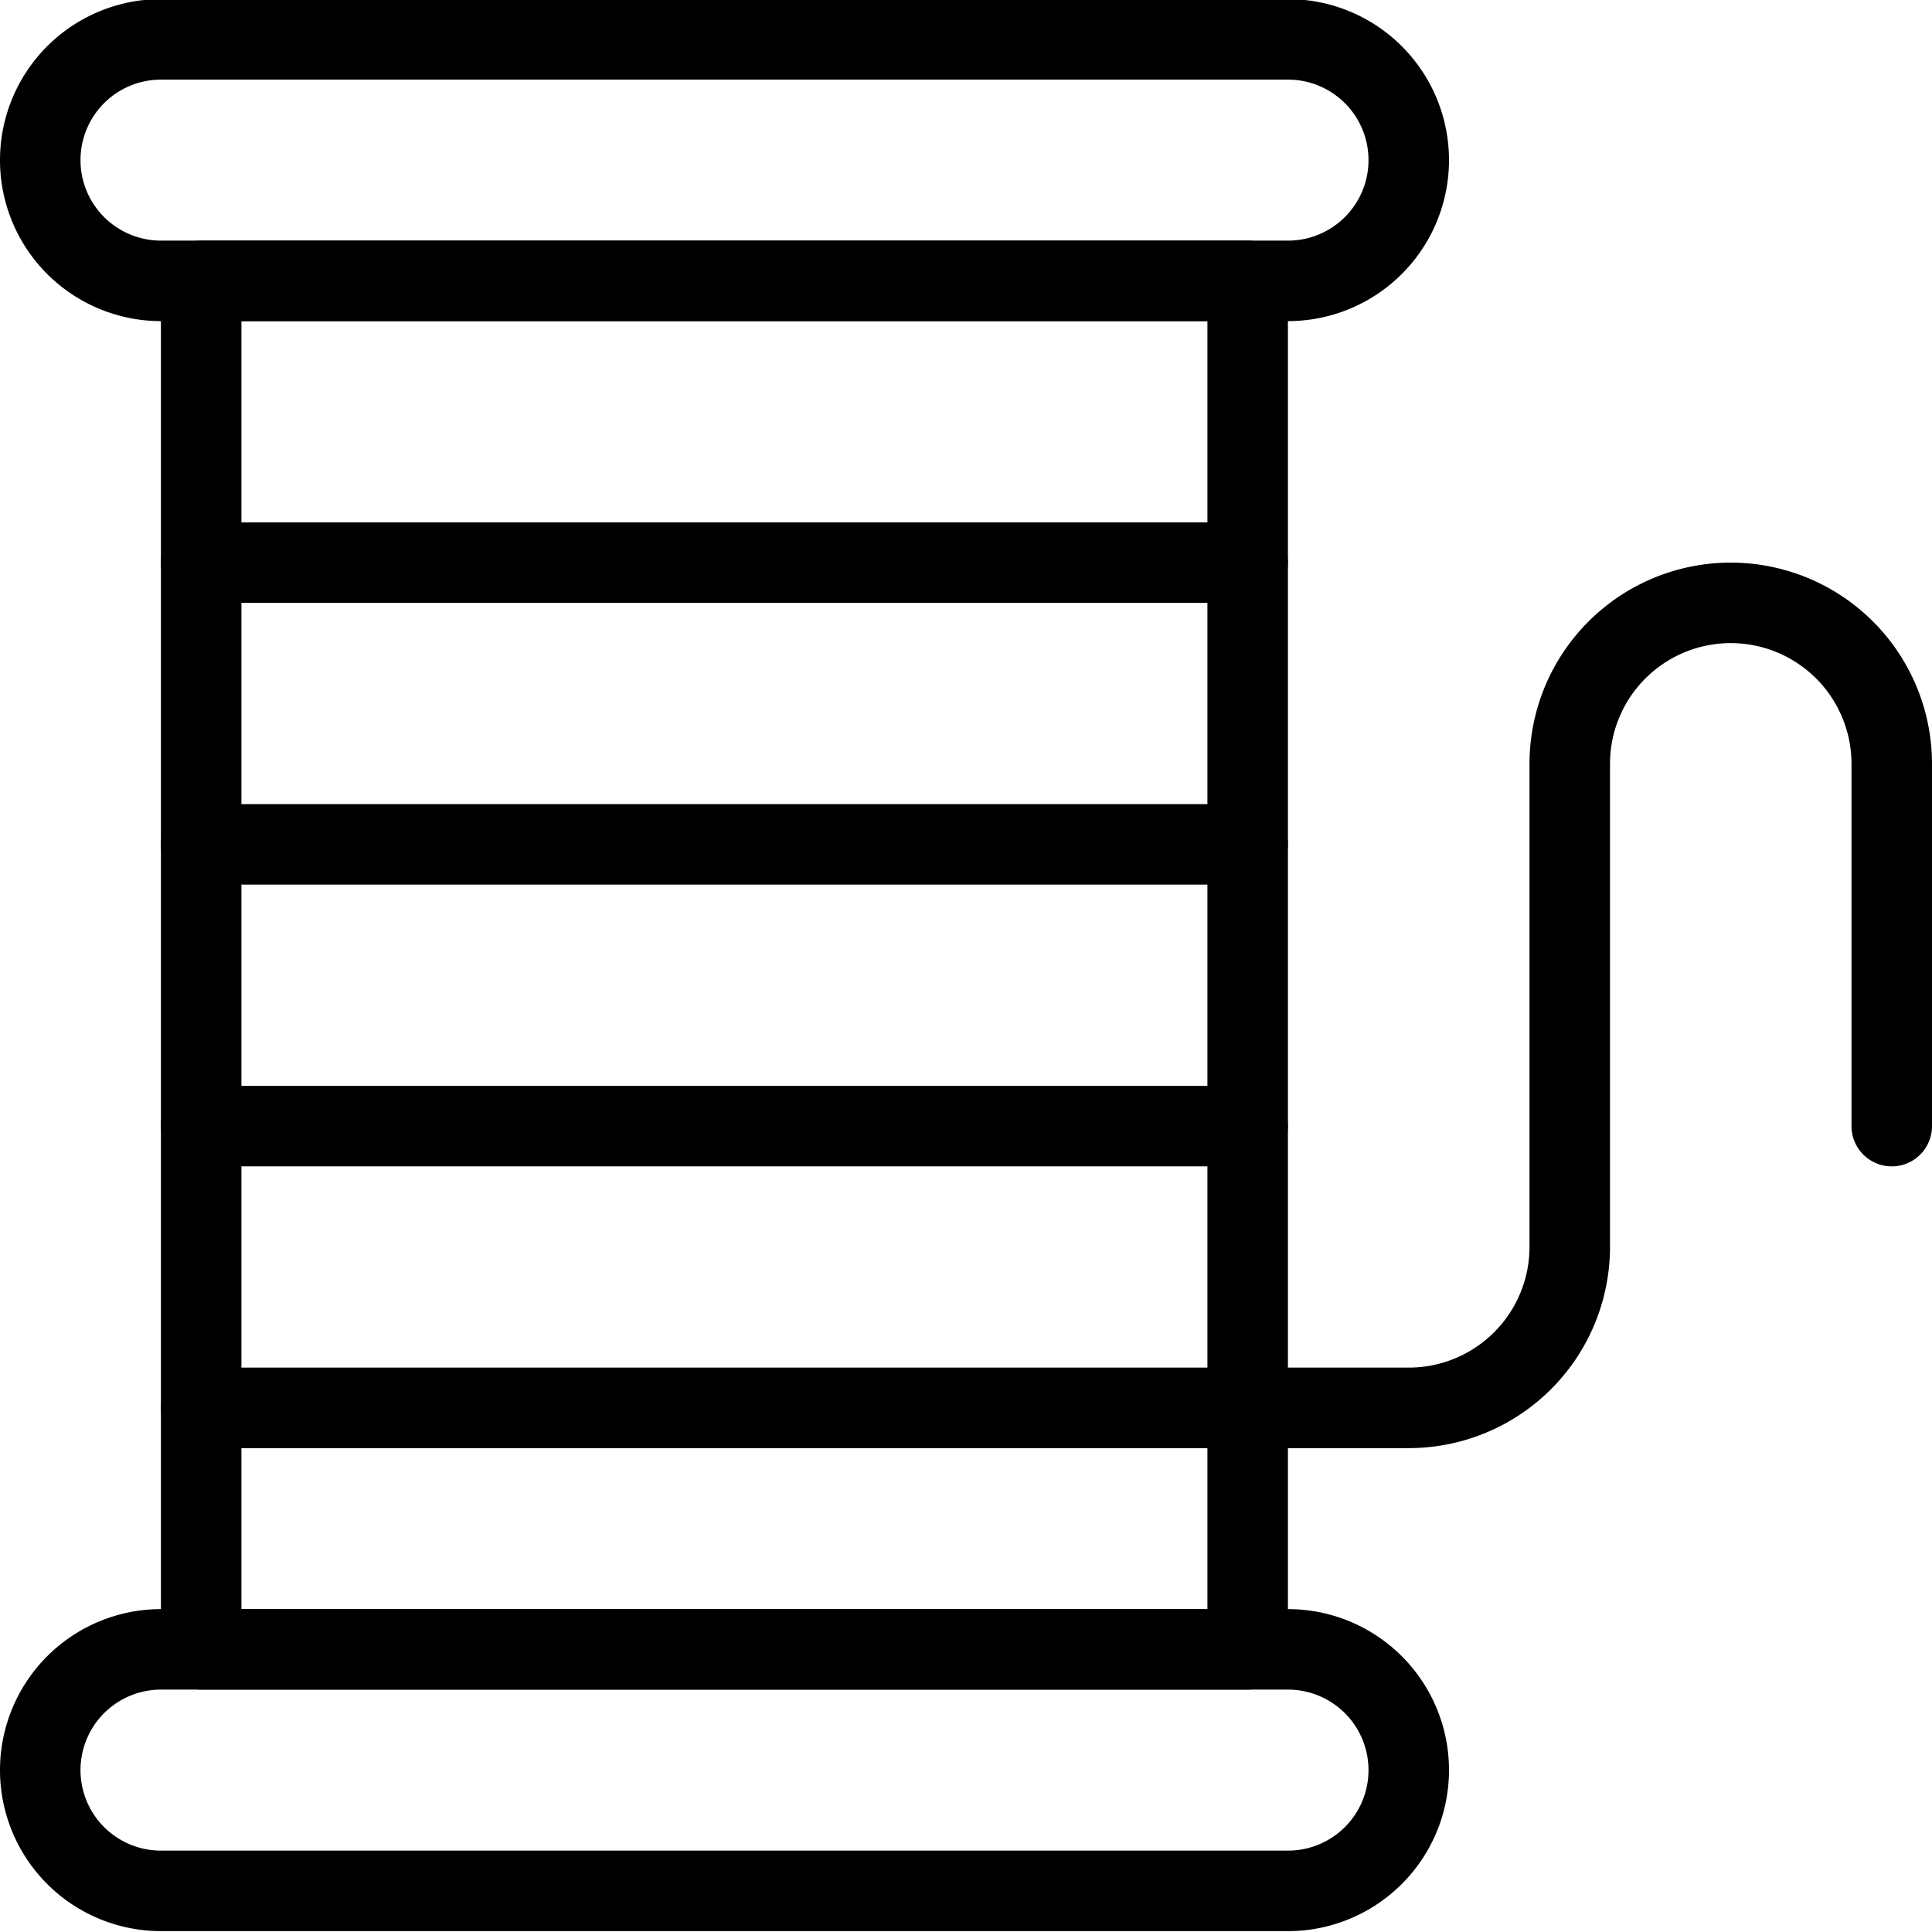 <svg viewBox="0 0 24 24" xmlns="http://www.w3.org/2000/svg"><g transform="matrix(1,0,0,1,0,0)"><path d="M2.499 3.489H15.499V20.489H2.499z" fill="none" stroke="#000000" stroke-linecap="round" stroke-linejoin="round"></path><path d="M15.499 17.489L2.499 17.489" fill="none" stroke="#000000" stroke-linecap="round" stroke-linejoin="round"></path><path d="M15.499 13.989L2.499 13.989" fill="none" stroke="#000000" stroke-linecap="round" stroke-linejoin="round"></path><path d="M15.499 10.489L2.499 10.489" fill="none" stroke="#000000" stroke-linecap="round" stroke-linejoin="round"></path><path d="M15.499 6.989L2.499 6.989" fill="none" stroke="#000000" stroke-linecap="round" stroke-linejoin="round"></path><path d="M.5,1.989A1.5,1.5,0,0,0,2,3.489H16a1.5,1.5,0,0,0,0-3H2A1.5,1.5,0,0,0,.5,1.989Z" fill="none" stroke="#000000" stroke-linecap="round" stroke-linejoin="round"></path><path d="M.5,21.989a1.5,1.5,0,0,0,1.5,1.5H16a1.5,1.5,0,0,0,0-3H2A1.5,1.5,0,0,0,.5,21.989Z" fill="none" stroke="#000000" stroke-linecap="round" stroke-linejoin="round"></path><path d="M15.5,17.489h2a2,2,0,0,0,2-2v-6a2,2,0,0,1,2-2h0a2,2,0,0,1,2,2v4.5" fill="none" stroke="#000000" stroke-linecap="round" stroke-linejoin="round"></path></g></svg>